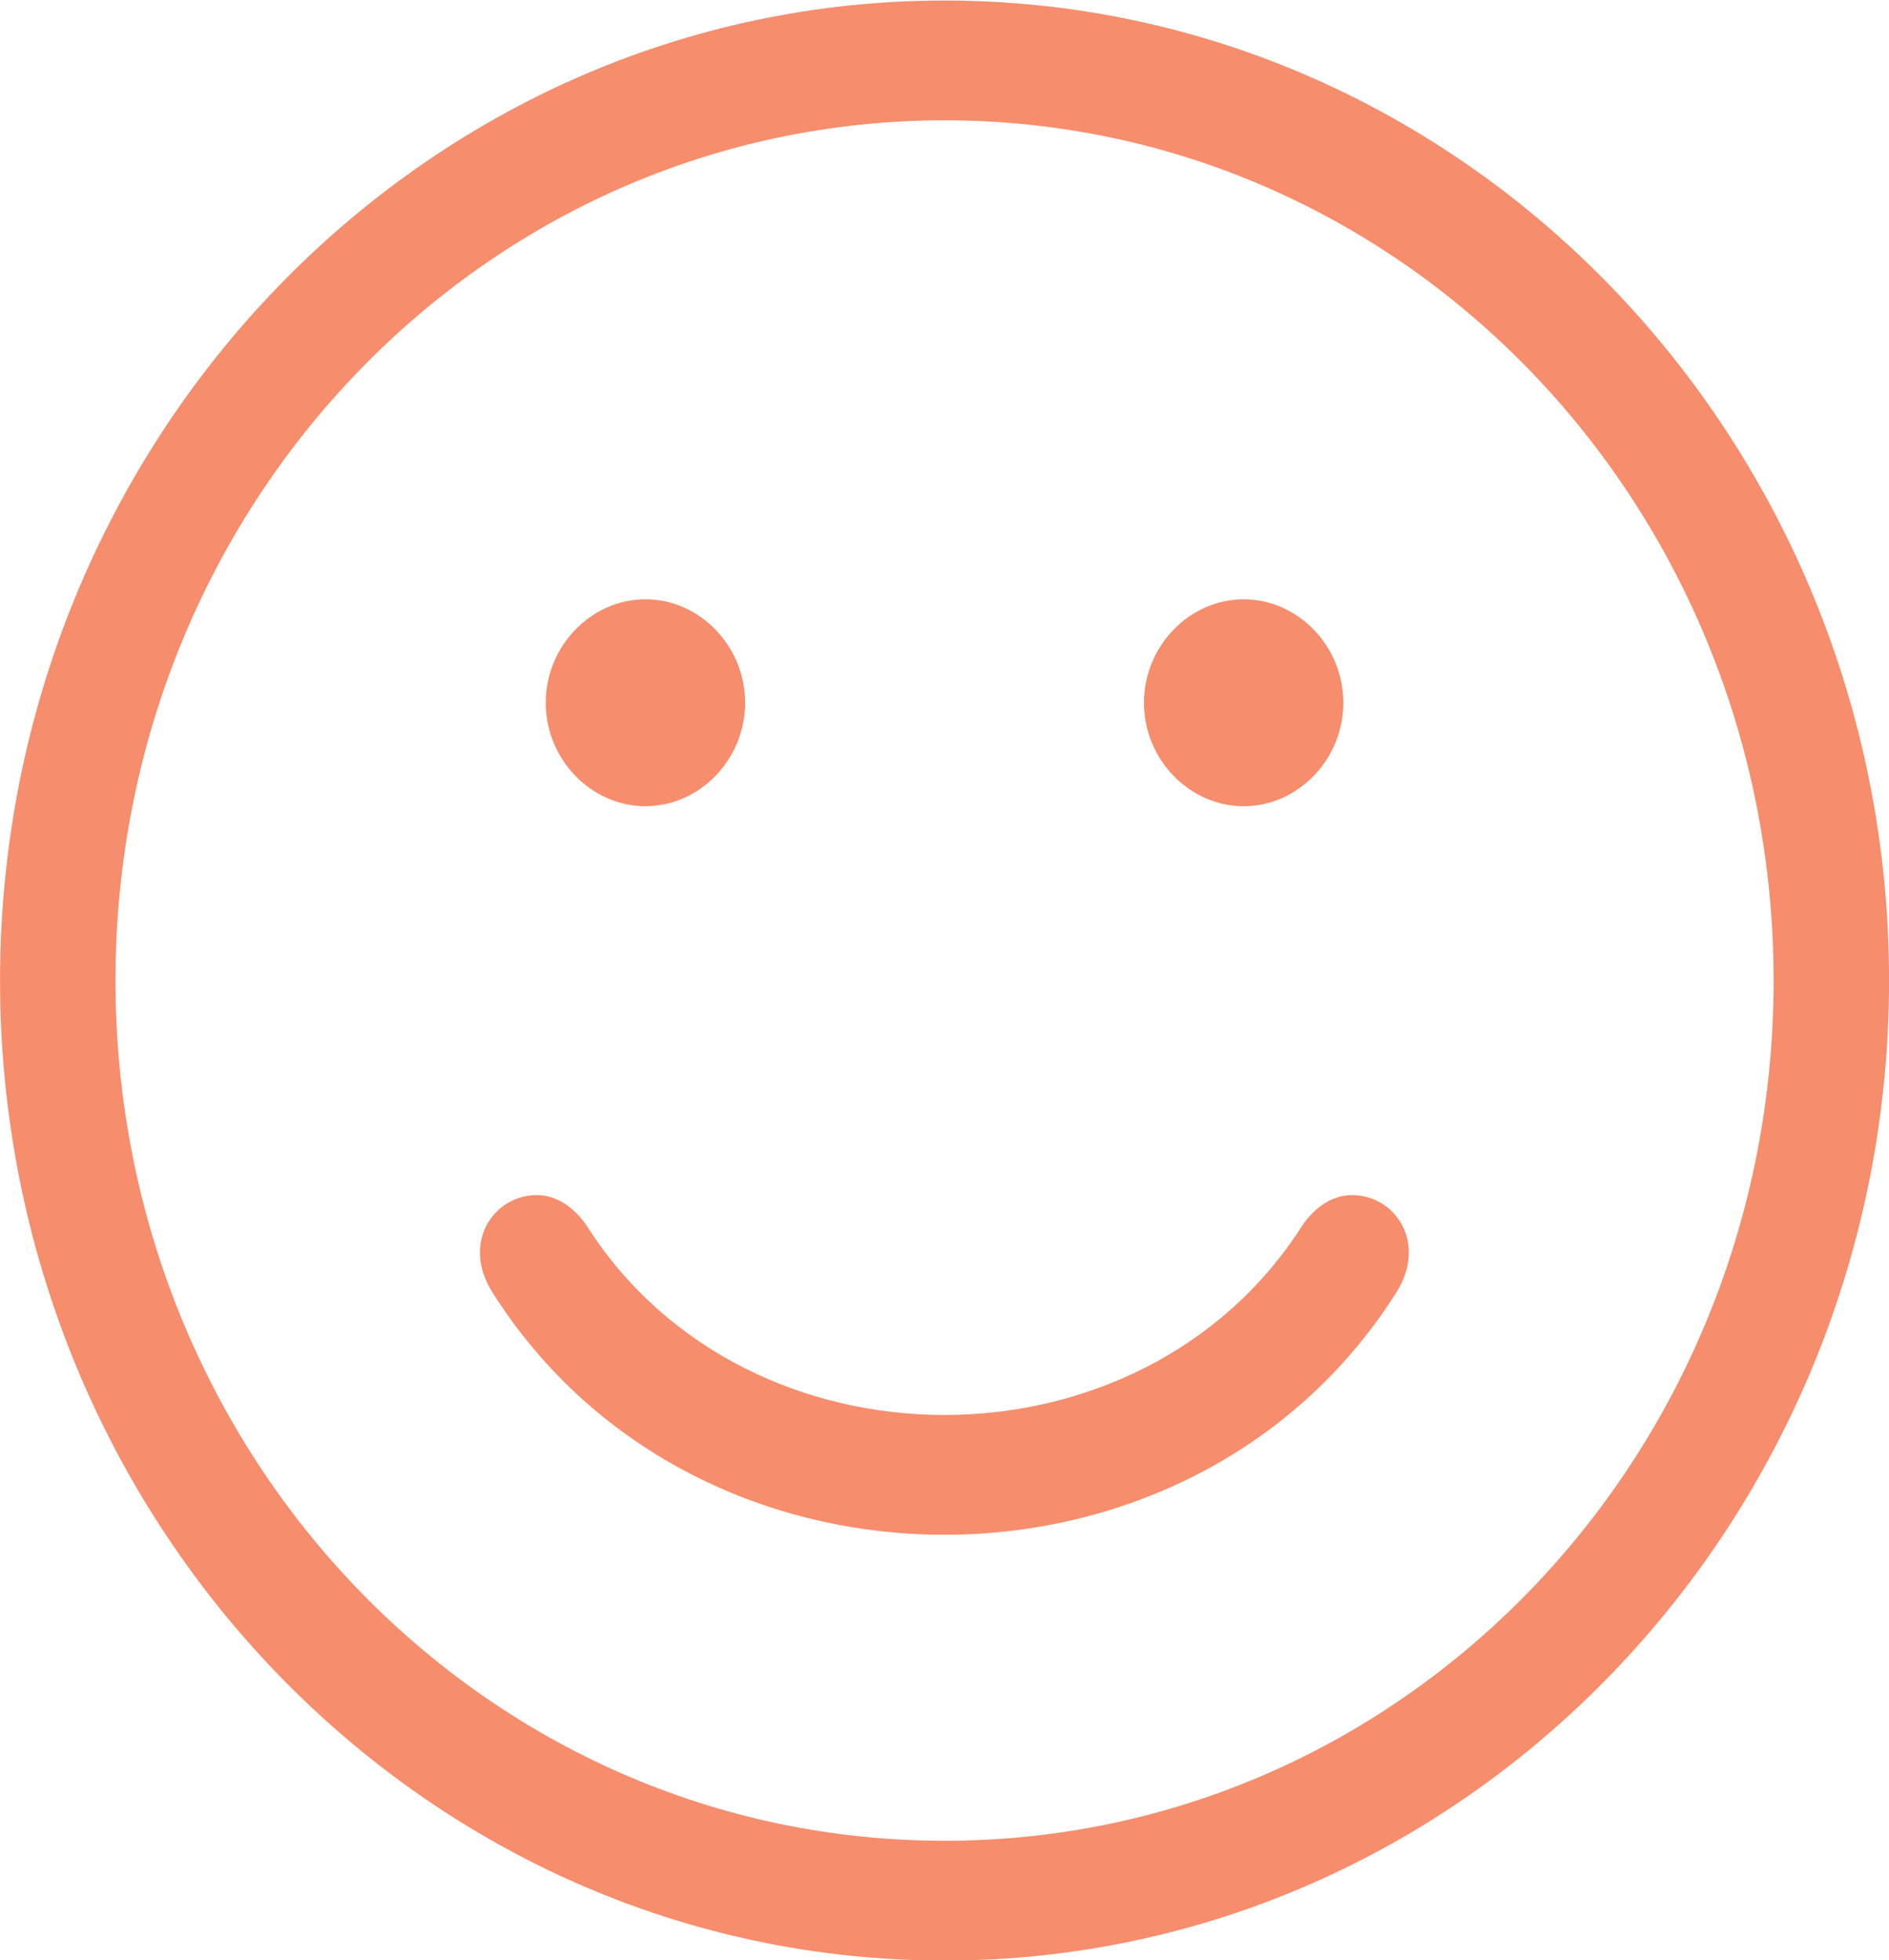 <svg height="90.838" viewBox="0 0 87.545 90.838" width="87.545" xmlns="http://www.w3.org/2000/svg"><g fill="#f68d6c" transform="matrix(1.25 0 0 -1.25 280.7 2008.9)"><path d="m0 0c-2.018 0-3.696-1.741-3.696-3.835 0-2.095 1.678-3.836 3.696-3.836s3.696 1.741 3.696 3.836c0 2.094-1.678 3.835-3.696 3.835" transform="translate(-200.63 1584.9)"/><path d="m0 0c-2.018 0-3.696-1.741-3.696-3.835 0-2.095 1.678-3.836 3.696-3.836s3.696 1.741 3.696 3.836c0 2.094-1.678 3.835-3.696 3.835" transform="translate(-178.45 1584.9)"/><path d="m-189.54 1607.1c-19.316 0-35.018-16.292-35.018-36.335s15.702-36.335 35.018-36.335 35.018 16.292 35.018 36.335-15.702 36.335-35.018 36.335m0-4.441c17.017 0 30.738-14.237 30.738-31.894s-13.721-31.894-30.738-31.894-30.738 14.237-30.738 31.894 13.721 31.894 30.738 31.894"/><path d="m0 0c1.192 1.885-.098 3.676-1.727 3.608-.743-.031-1.391-.55-1.799-1.186-2.973-4.638-8.107-6.964-13.229-6.964s-10.256 2.326-13.229 6.964c-.408.636-1.056 1.156-1.799 1.186-1.629.068-2.919-1.723-1.727-3.608 3.806-6.019 10.303-8.983 16.755-8.983s12.949 2.964 16.755 8.983" transform="translate(-172.79 1559.2)"/></g></svg>